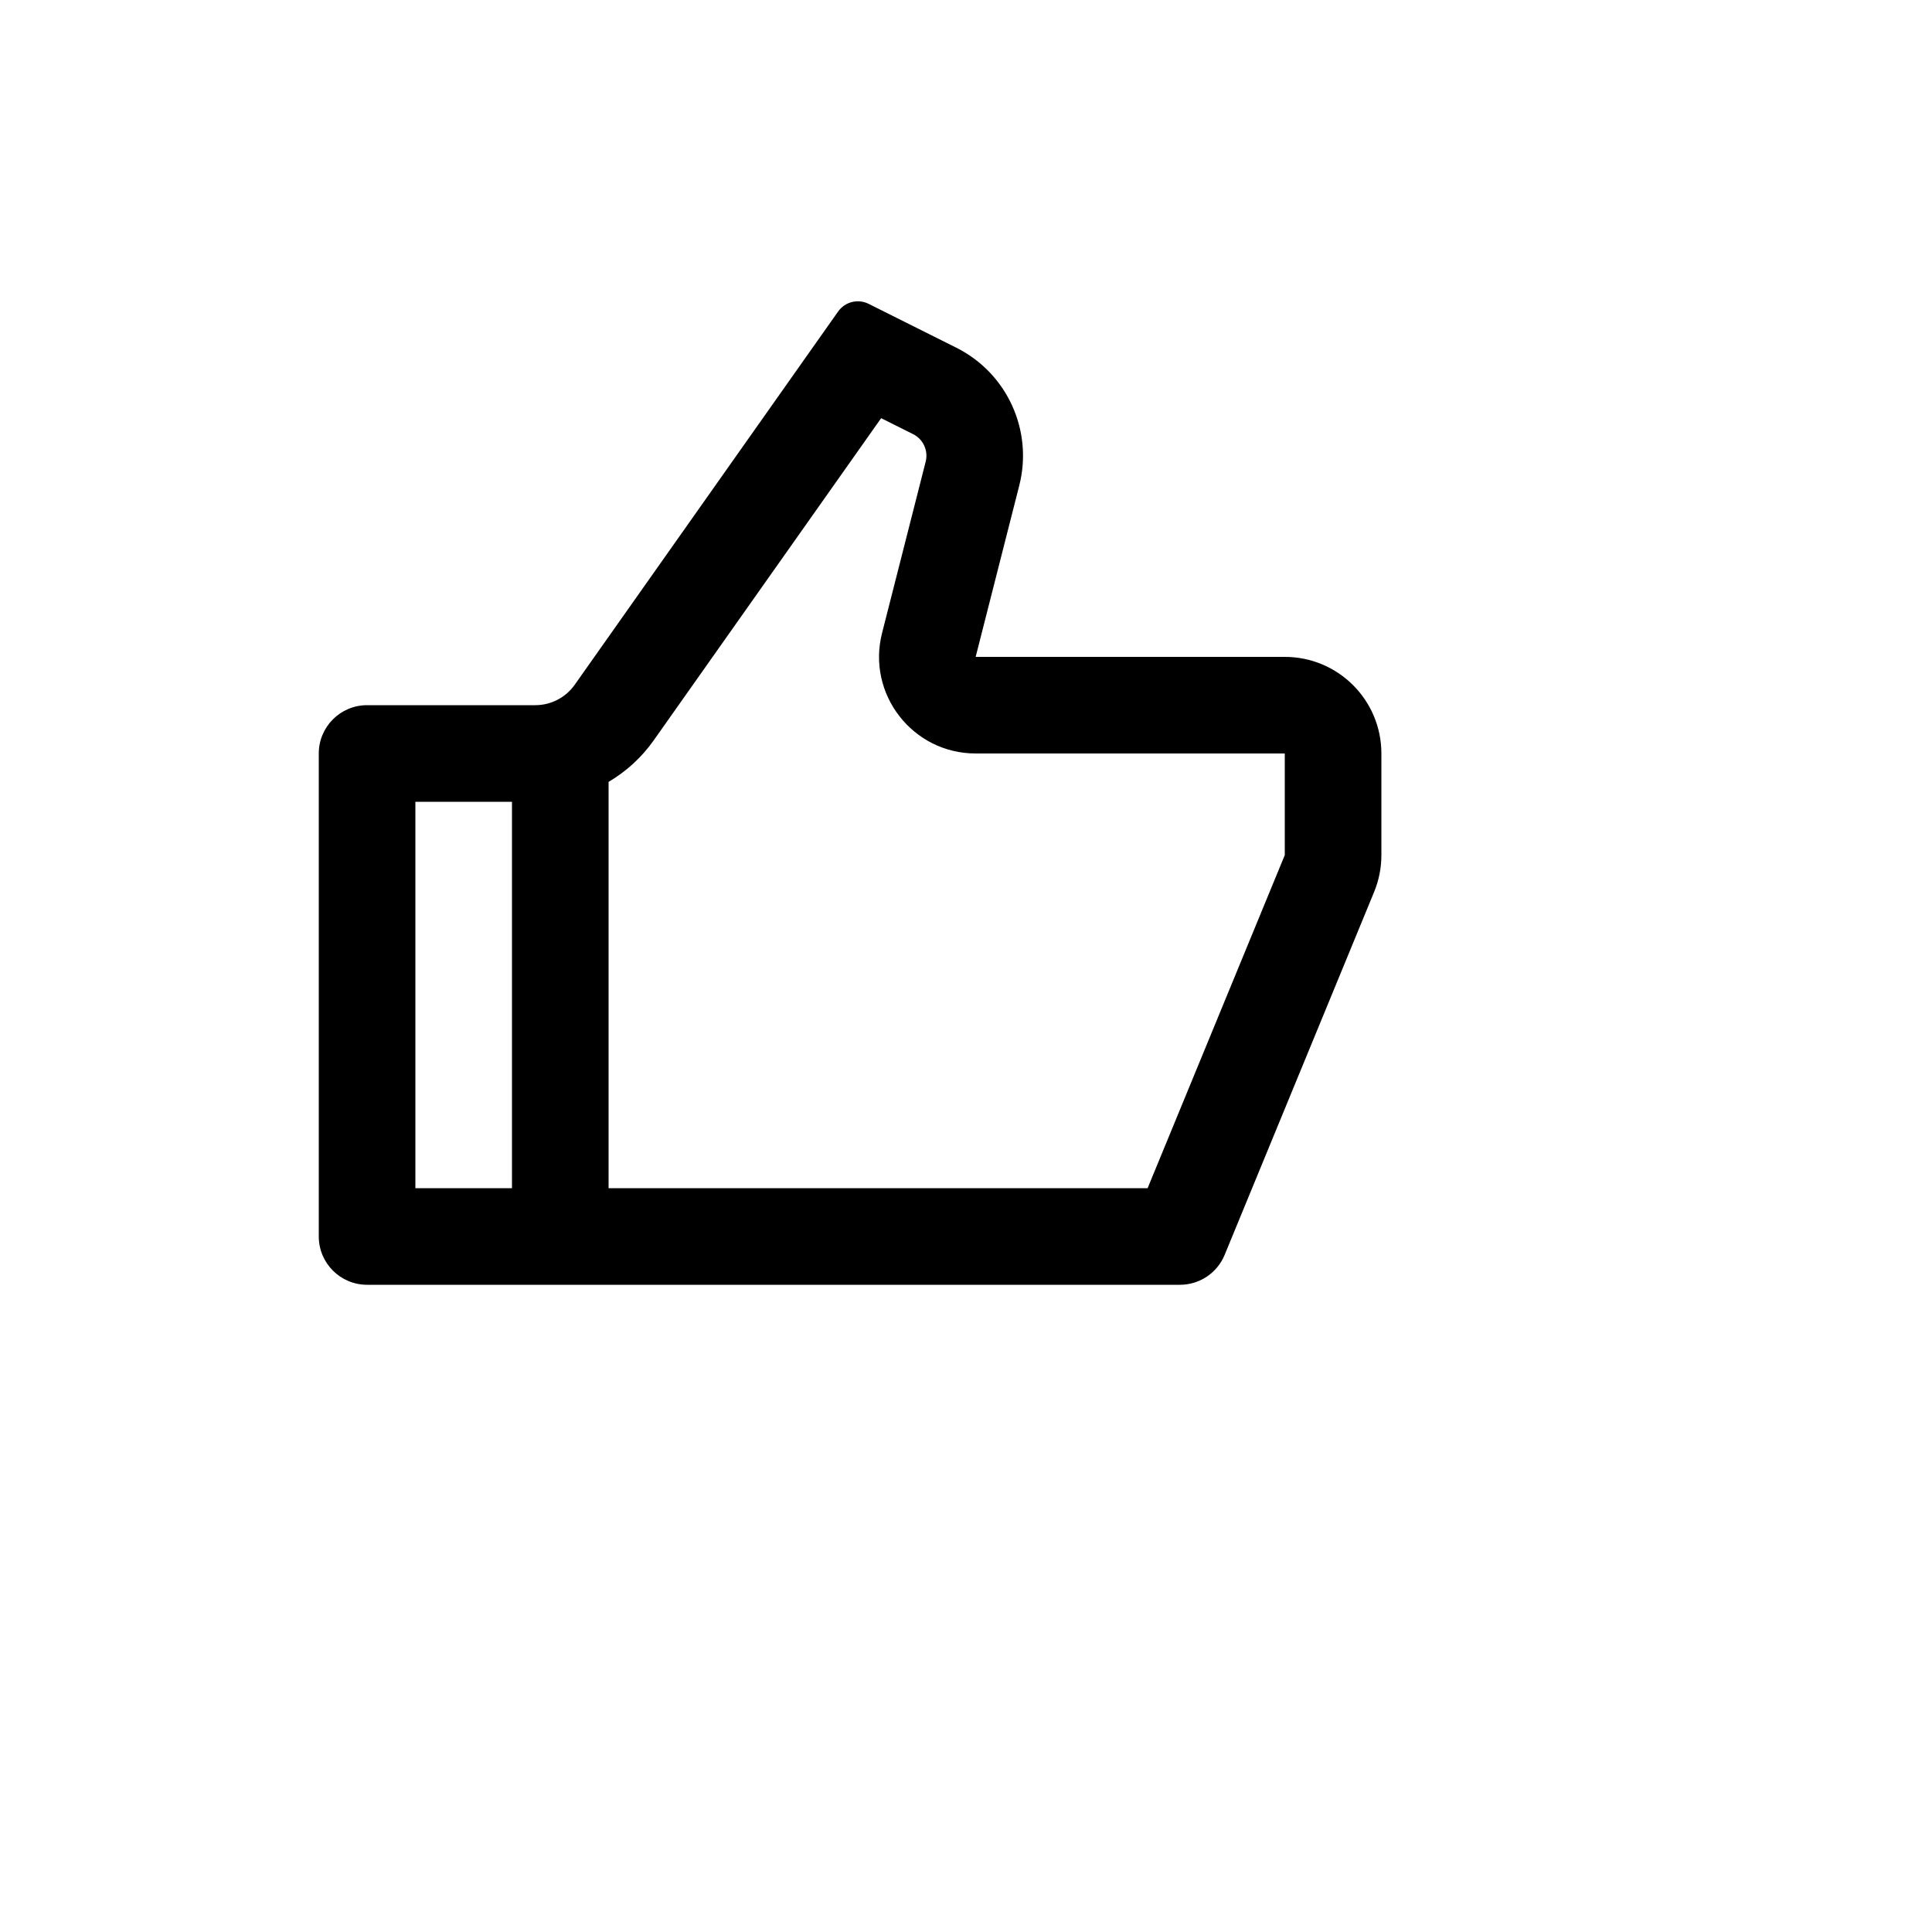 <svg xmlns="http://www.w3.org/2000/svg" version="1.1" xmlns:xlink="http://www.w3.org/1999/xlink" width="100%" height="100%" id="svgWorkerArea" viewBox="-25 -25 625 625" xmlns:idraw="https://idraw.muisca.co" style="background: white;"><defs id="defsdoc"><pattern id="patternBool" x="0" y="0" width="10" height="10" patternUnits="userSpaceOnUse" patternTransform="rotate(35)"><circle cx="5" cy="5" r="4" style="stroke: none;fill: #ff000070;"></circle></pattern></defs><g id="fileImp-199095734" class="cosito"><path id="pathImp-951724558" fill="none" class="grouped" d="M62.5 62.5C62.5 62.5 437.5 62.5 437.5 62.5 437.5 62.5 437.5 437.5 437.5 437.5 437.5 437.5 62.5 437.5 62.5 437.5 62.5 437.5 62.5 62.5 62.5 62.5"></path><path id="pathImp-812595176" class="grouped" d="M290.625 187.5C290.625 187.5 390.625 187.5 390.625 187.5 407.884 187.5 421.875 201.491 421.875 218.75 421.875 218.75 421.875 251.625 421.875 251.625 421.88 255.709 421.083 259.753 419.531 263.531 419.531 263.531 371.172 380.953 371.172 380.953 368.759 386.808 363.052 390.628 356.719 390.625 356.719 390.625 93.75 390.625 93.75 390.625 85.12 390.625 78.125 383.63 78.125 375 78.125 375 78.125 218.75 78.125 218.75 78.125 210.12 85.12 203.125 93.75 203.125 93.75 203.125 148.156 203.125 148.156 203.125 153.233 203.127 157.992 200.661 160.922 196.516 160.922 196.516 246.125 75.781 246.125 75.781 248.35 72.627 252.547 71.572 256 73.297 256 73.297 284.344 87.469 284.344 87.469 300.778 95.683 309.267 114.241 304.734 132.047 304.734 132.047 290.625 187.5 290.625 187.5 290.625 187.5 290.625 187.5 290.625 187.5M171.875 227.938C171.875 227.938 171.875 359.375 171.875 359.375 171.875 359.375 346.25 359.375 346.25 359.375 346.25 359.375 390.625 251.625 390.625 251.625 390.625 251.625 390.625 218.75 390.625 218.75 390.625 218.75 290.625 218.75 290.625 218.75 270.244 218.747 255.32 199.55 260.344 179.797 260.344 179.797 274.453 124.359 274.453 124.359 275.363 120.797 273.664 117.081 270.375 115.438 270.375 115.438 260.047 110.281 260.047 110.281 260.047 110.281 186.453 214.531 186.453 214.531 182.547 220.062 177.547 224.594 171.875 227.938 171.875 227.938 171.875 227.938 171.875 227.938M140.625 234.375C140.625 234.375 109.375 234.375 109.375 234.375 109.375 234.375 109.375 359.375 109.375 359.375 109.375 359.375 140.625 359.375 140.625 359.375 140.625 359.375 140.625 234.375 140.625 234.375 140.625 234.375 140.625 234.375 140.625 234.375"></path></g></svg>